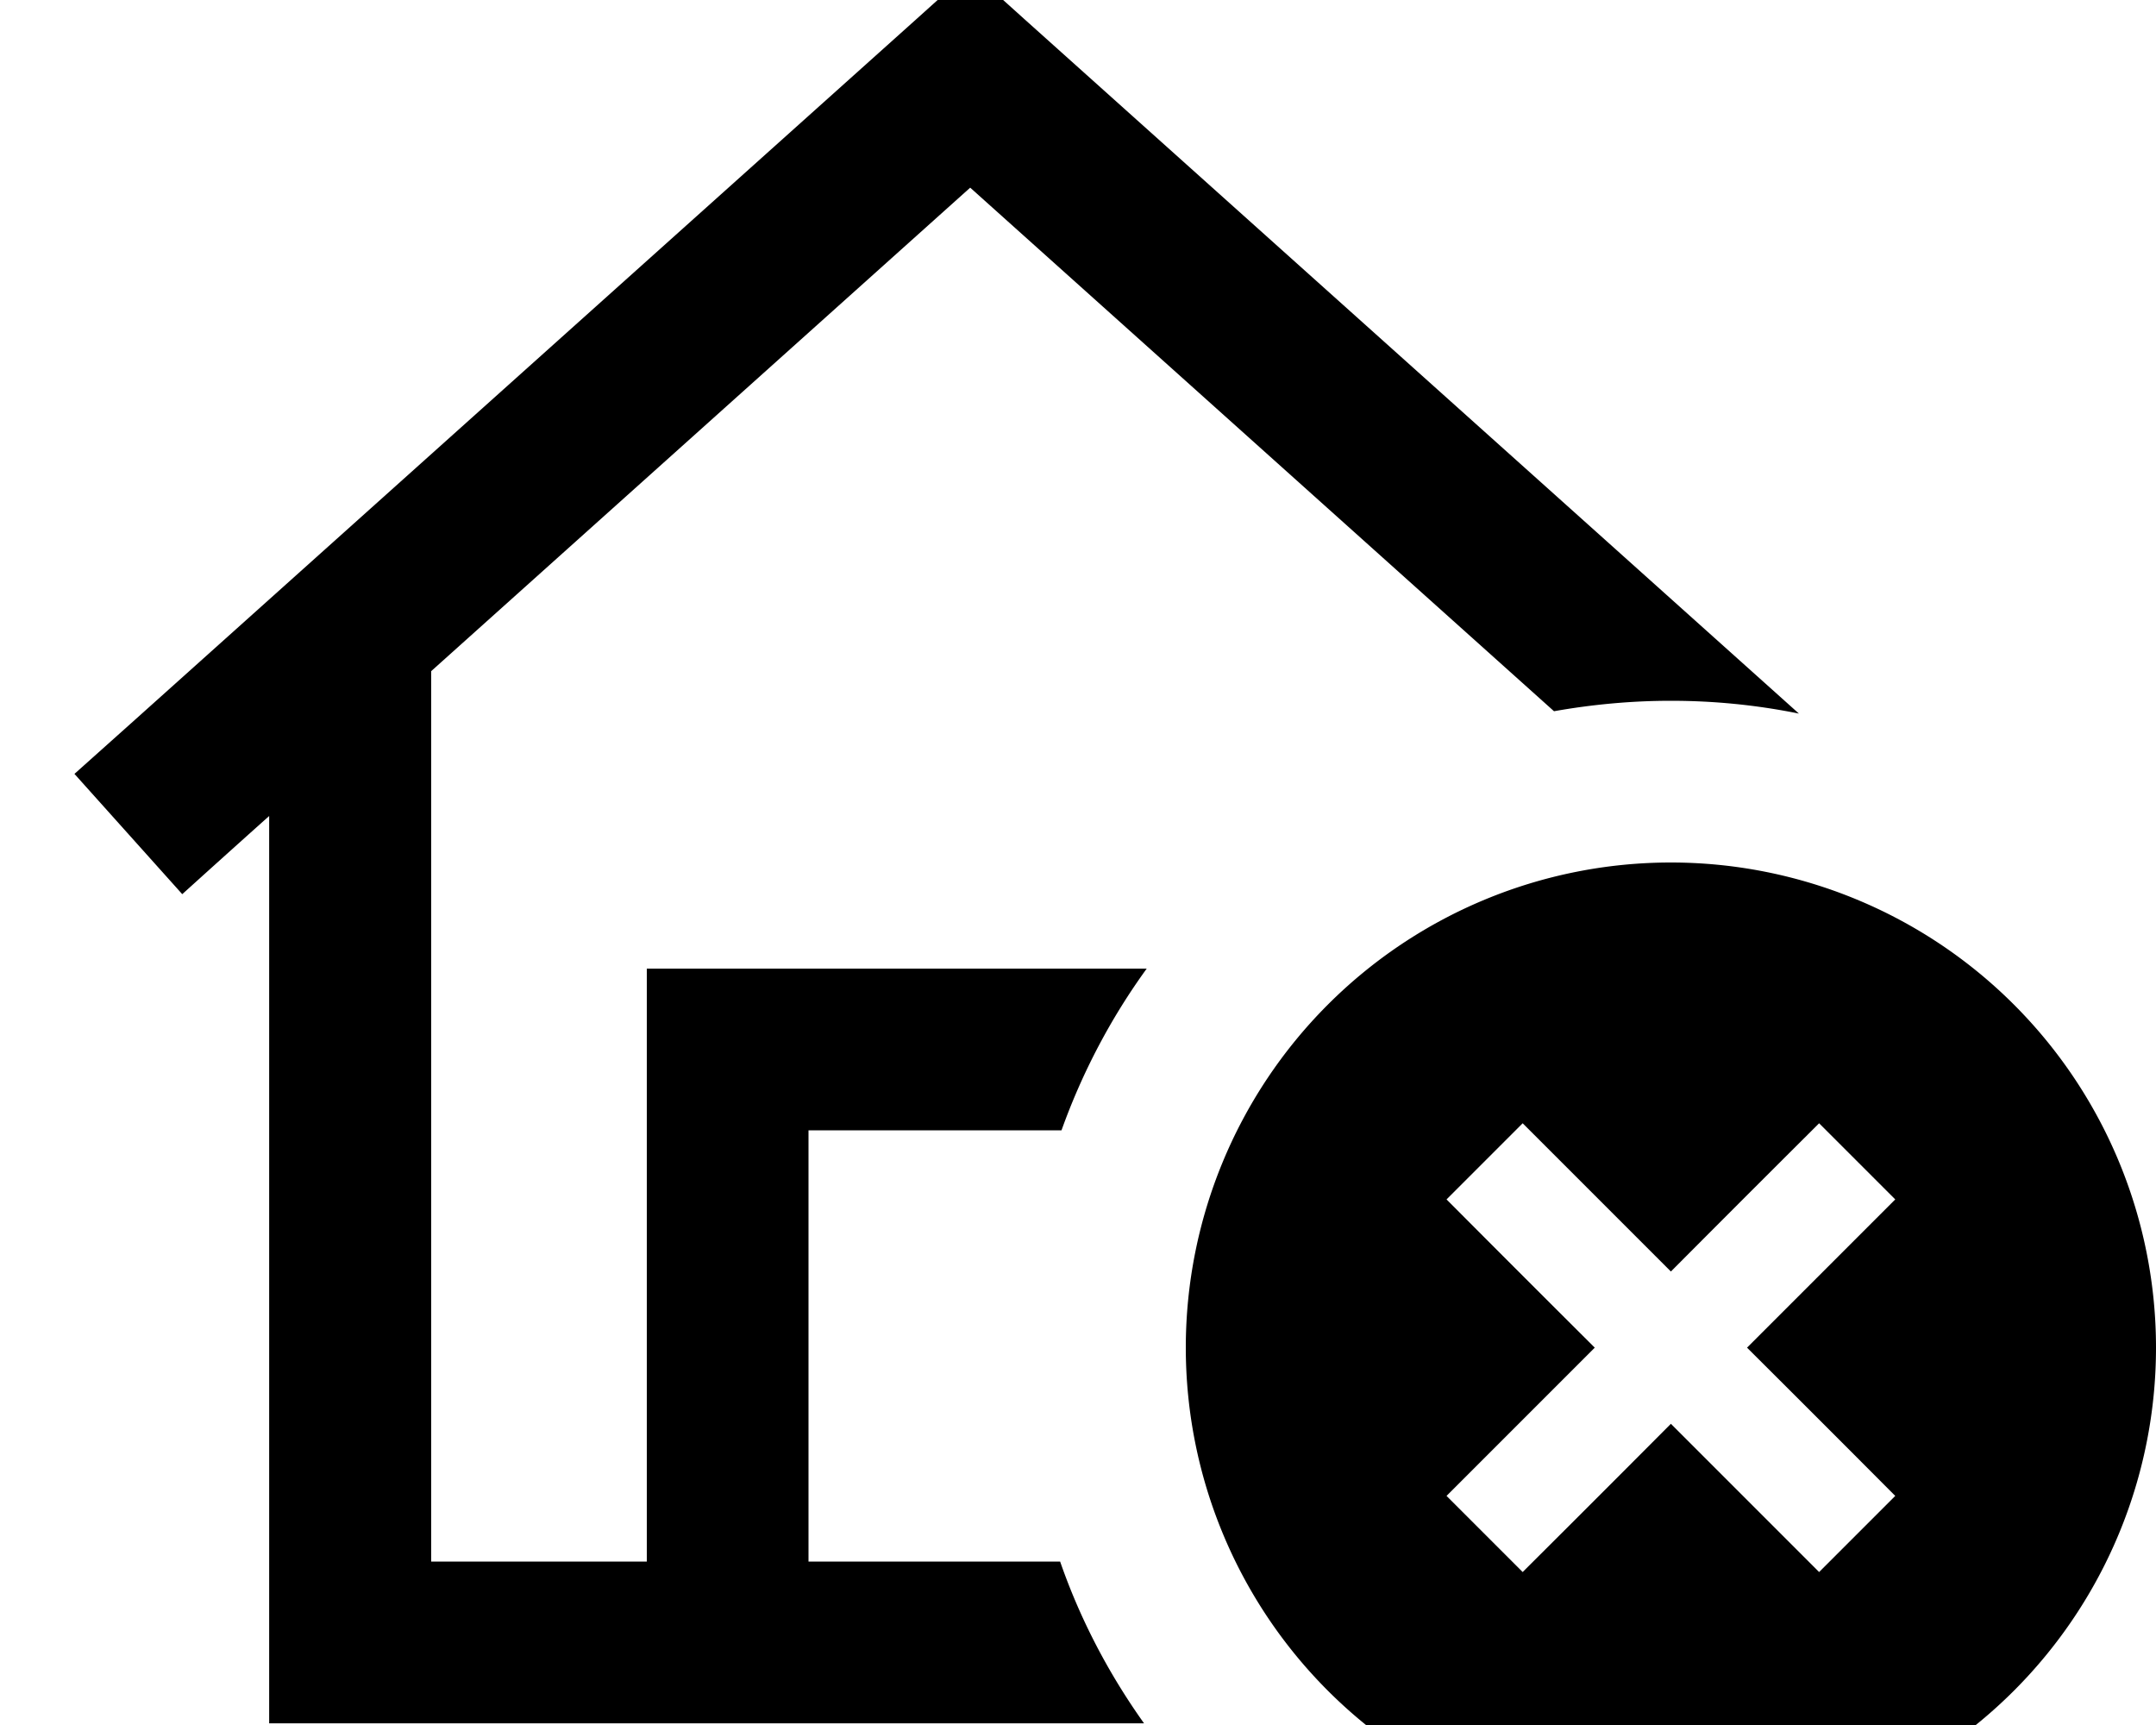 <svg xmlns="http://www.w3.org/2000/svg" viewBox="0 0 640 512"><!--! Font Awesome Pro 7.0.0 by @fontawesome - https://fontawesome.com License - https://fontawesome.com/license (Commercial License) Copyright 2025 Fonticons, Inc. --><path fill="currentColor" d="M288-8.8L304 5.6 534 211.8c-12.3-2.5-25-3.8-38-3.8-11.8 0-23.4 1.1-34.7 3.1l-173.3-155.4-160 143.5 0 264.3 64 0 0-176 148.4 0c-10.6 14.6-19.1 30.7-25.3 48l-75.1 0 0 128 74.7 0c6 17.3 14.5 33.4 24.9 48l-259.7 0 0-269.3c-3.7 3.3-12.3 11-25.8 23.2l-32-35.7 17.9-16 232-208 16-14.4zM496 256a144 144 0 1 1 0 288 144 144 0 1 1 0-288zm55.3 111.3L562.6 356 540 333.4c-4 4-18.7 18.6-44 44-25.4-25.4-40-40-44-44L429.4 356c4 4 18.6 18.7 44 44-25.4 25.4-40 40-44 44L452 466.6c4-4 18.7-18.6 44-44 25.4 25.4 40 40 44 44L562.6 444c-4-4-18.6-18.7-44-44l32.7-32.7z"/></svg>